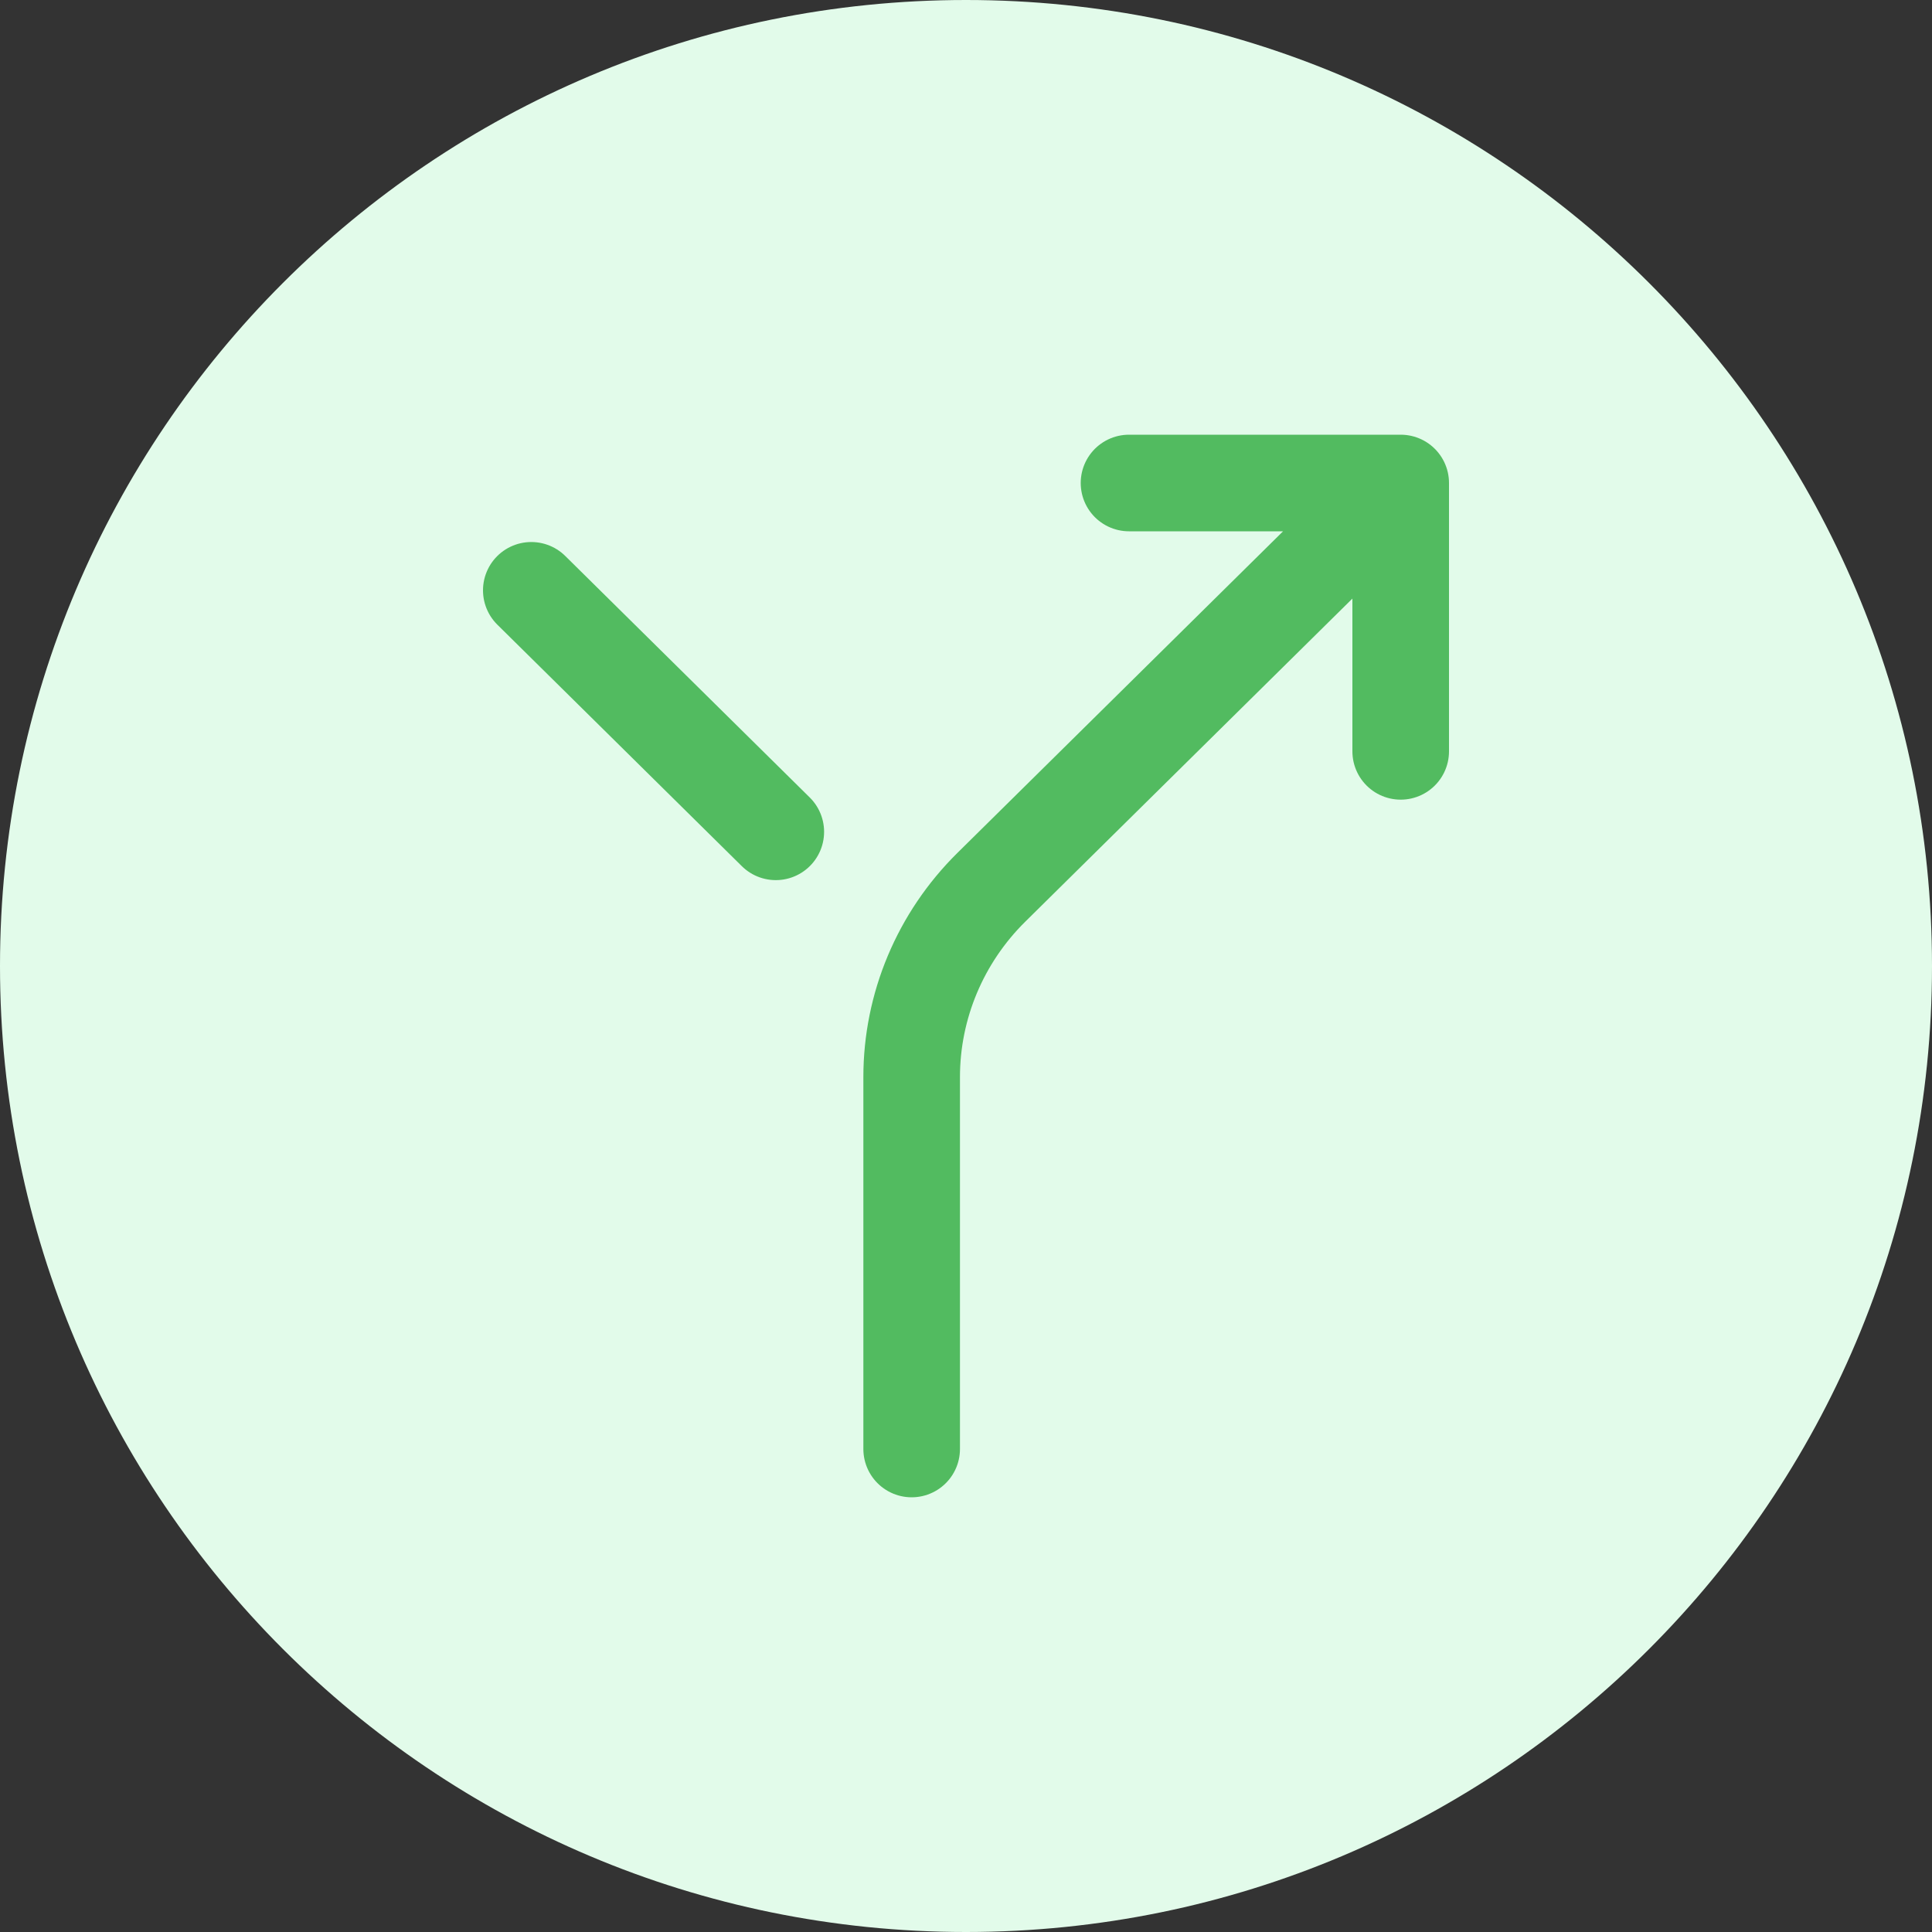 <svg width="40" height="40" viewBox="0 0 40 40" fill="none" xmlns="http://www.w3.org/2000/svg">
<rect x="0" y="0" width="40" height="40" fill="#333333" stroke="none"/>
<path d="M0 20C0 8.954 8.954 0 20 0C31.046 0 40 8.954 40 20C40 31.046 31.046 40 20 40C8.954 40 0 31.046 0 20Z" fill="#E2FBEA"/>
<path d="M23.375 10H29M29 10V15.556M29 10L20.522 18.373C19.468 19.415 18.875 20.827 18.875 22.3V30M11 12.222L16.062 17.222" stroke="#52BB60" stroke-width="2" stroke-linecap="round" stroke-linejoin="round"/>
</svg>

